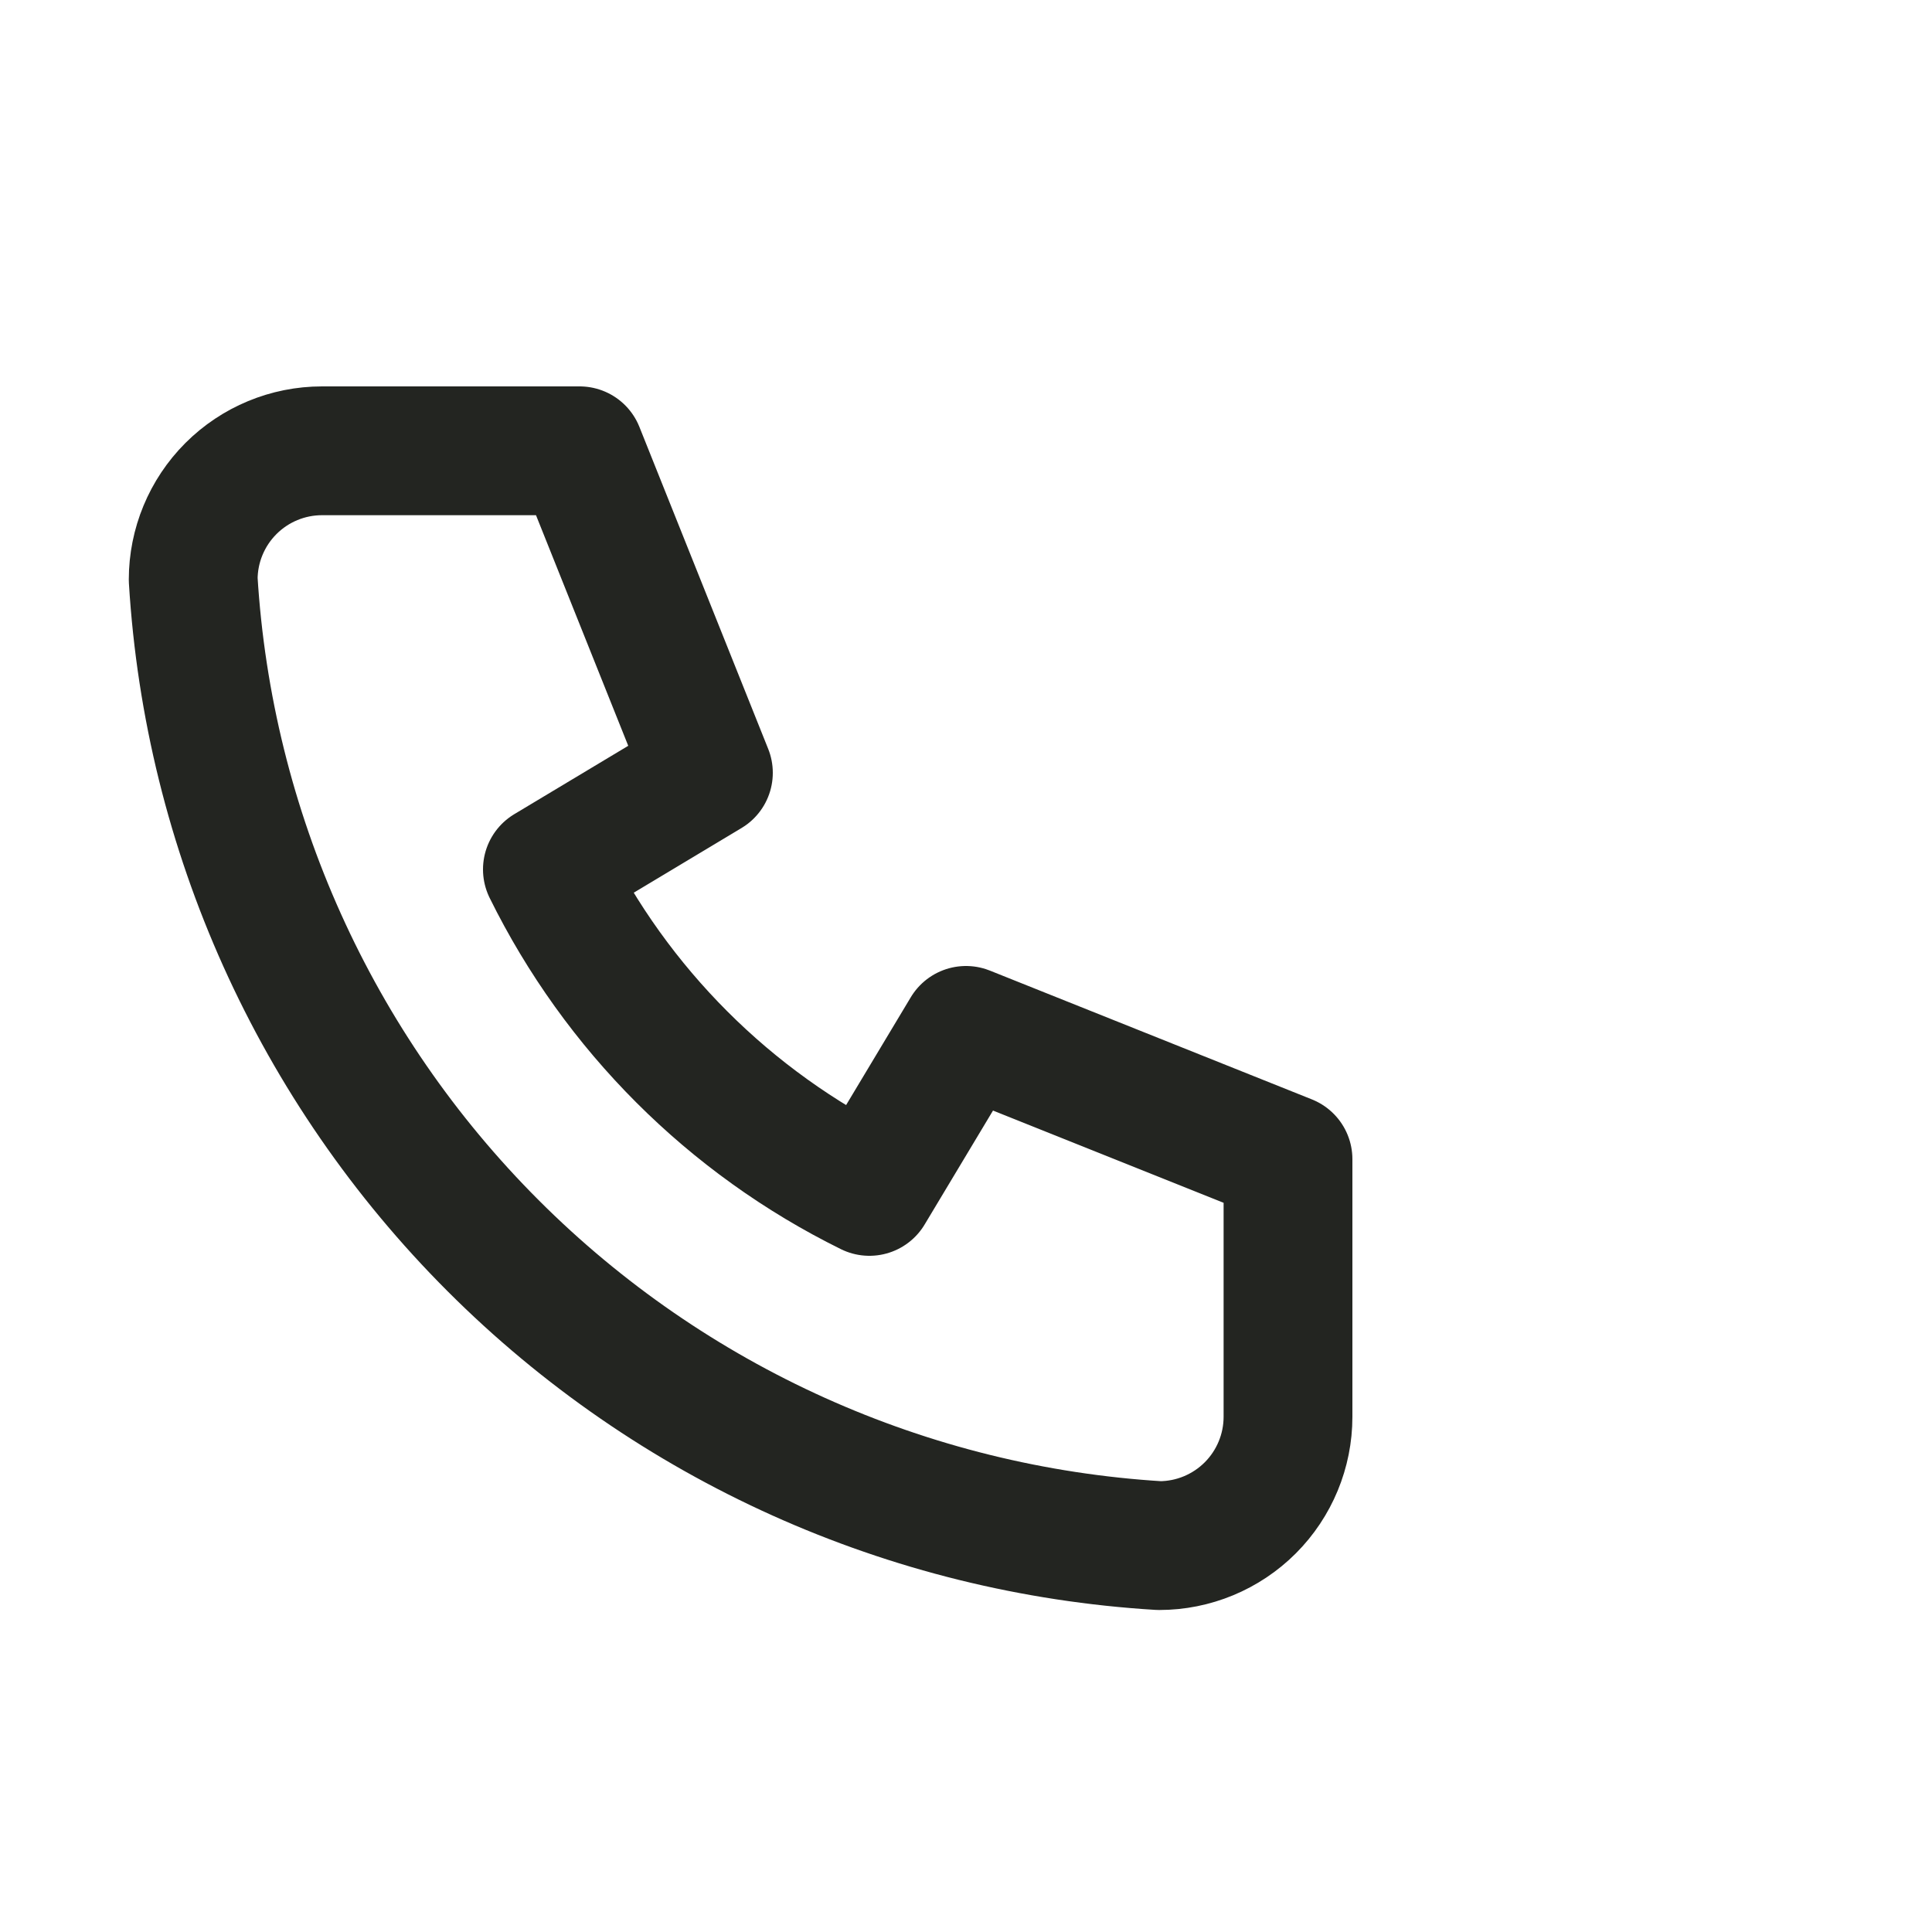 <svg width="30" height="30" viewBox="0 0 30 30" fill="none" xmlns="http://www.w3.org/2000/svg">
<path d="M5 7H9L11 12L8.5 13.5C9.571 15.671 11.329 17.429 13.5 18.5L15 16L20 18V22C20 22.53 19.789 23.039 19.414 23.414C19.039 23.789 18.53 24 18 24C14.099 23.763 10.42 22.107 7.657 19.343C4.894 16.58 3.237 12.901 3 9C3 8.47 3.211 7.961 3.586 7.586C3.961 7.211 4.47 7 5 7Z" stroke="#232521" stroke-width="2" stroke-linecap="round" stroke-linejoin="round"/>
</svg>
